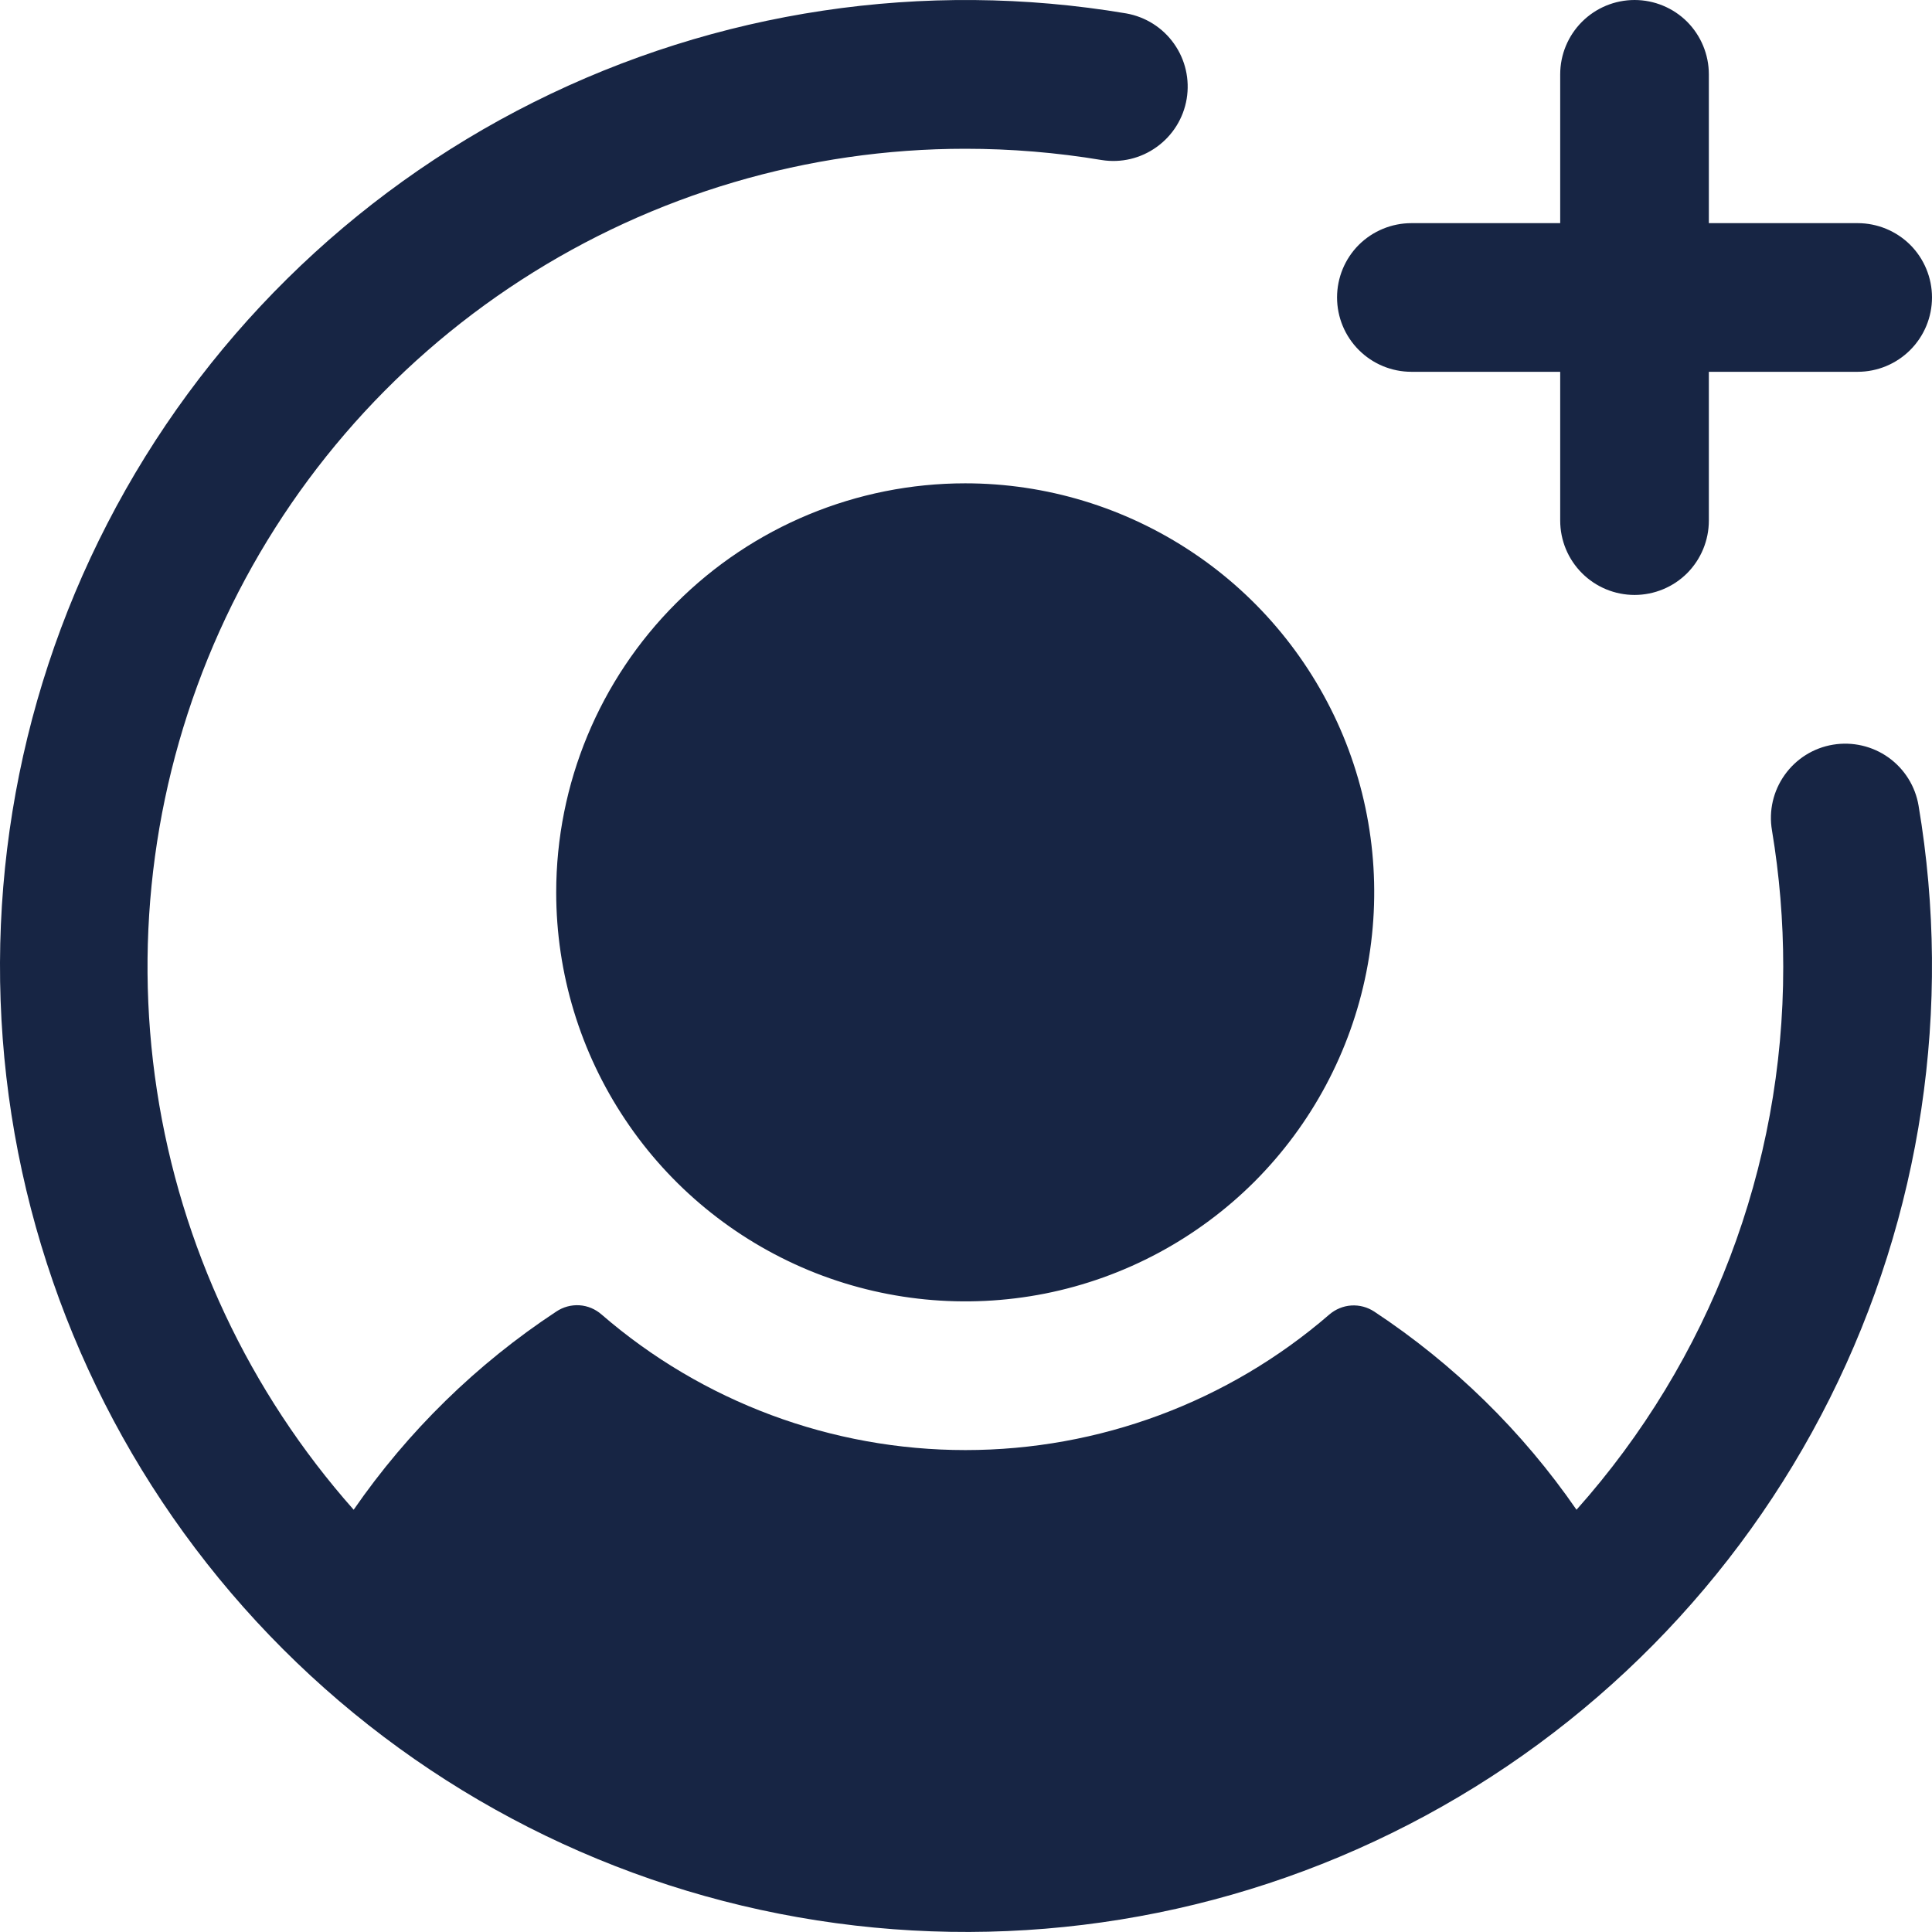 <?xml version="1.0" encoding="utf-8"?>
<svg viewBox="0 0.5 18 18" width="18px" height="18px" xmlns="http://www.w3.org/2000/svg"><defs><clipPath id="clip0_2619_3220"><rect width="18" height="18" fill="white" transform="translate(0 0.5)"/></clipPath></defs><g clip-path="url(#clip0_2619_3220)" id="object-0"><path d="M8.993 5.003C9.747 5.003 10.483 5.227 11.11 5.646C11.737 6.064 12.225 6.66 12.514 7.356C12.802 8.052 12.877 8.818 12.73 9.557C12.583 10.297 12.22 10.976 11.688 11.509C11.155 12.041 10.476 12.405 9.736 12.552C8.997 12.698 8.231 12.623 7.535 12.335C6.839 12.046 6.243 11.558 5.825 10.931C5.406 10.305 5.182 9.568 5.182 8.814C5.182 7.803 5.584 6.834 6.299 6.12C7.013 5.405 7.982 5.003 8.993 5.003ZM13.15 3.964H14.536V5.35C14.536 5.534 14.609 5.71 14.739 5.84C14.869 5.97 15.045 6.043 15.229 6.043C15.412 6.043 15.589 5.97 15.719 5.84C15.848 5.71 15.921 5.534 15.921 5.35V3.964H17.307C17.491 3.964 17.667 3.891 17.797 3.761C17.927 3.631 18 3.455 18 3.271C18 3.088 17.927 2.911 17.797 2.781C17.667 2.652 17.491 2.579 17.307 2.579H15.921V1.193C15.921 1.009 15.848 0.833 15.719 0.703C15.589 0.573 15.412 0.5 15.229 0.5C15.045 0.5 14.869 0.573 14.739 0.703C14.609 0.833 14.536 1.009 14.536 1.193V2.579H13.15C12.966 2.579 12.79 2.652 12.66 2.781C12.53 2.911 12.457 3.088 12.457 3.271C12.457 3.455 12.53 3.631 12.66 3.761C12.79 3.891 12.966 3.964 13.15 3.964ZM17.078 7.438C16.896 7.468 16.735 7.569 16.628 7.719C16.521 7.869 16.478 8.054 16.509 8.236C16.579 8.656 16.614 9.081 16.614 9.507C16.616 11.373 15.93 13.173 14.688 14.566C14.184 13.835 13.544 13.209 12.804 12.72C12.74 12.678 12.665 12.658 12.589 12.663C12.514 12.668 12.442 12.698 12.384 12.748C11.443 13.562 10.24 14.01 8.995 14.01C7.75 14.01 6.547 13.562 5.606 12.748C5.548 12.697 5.476 12.666 5.399 12.661C5.322 12.656 5.246 12.677 5.182 12.72C4.441 13.208 3.8 13.835 3.295 14.566C2.321 13.467 1.684 12.111 1.462 10.659C1.24 9.207 1.442 7.723 2.044 6.383C2.646 5.044 3.622 3.907 4.855 3.109C6.088 2.311 7.525 1.886 8.993 1.886C9.419 1.886 9.844 1.921 10.264 1.991C10.445 2.02 10.629 1.976 10.777 1.869C10.926 1.762 11.026 1.601 11.056 1.421C11.086 1.241 11.044 1.056 10.938 0.907C10.833 0.758 10.673 0.657 10.493 0.625C8.612 0.308 6.678 0.598 4.972 1.452C3.266 2.306 1.875 3.68 1.001 5.376C0.126 7.072 -0.186 9.001 0.107 10.887C0.401 12.772 1.287 14.515 2.636 15.864C3.985 17.213 5.728 18.099 7.613 18.392C9.499 18.686 11.428 18.374 13.124 17.499C14.82 16.625 16.194 15.234 17.048 13.528C17.902 11.822 18.192 9.888 17.875 8.007C17.845 7.826 17.744 7.664 17.594 7.557C17.445 7.451 17.259 7.408 17.078 7.438Z" fill="#172544"/></g></svg>